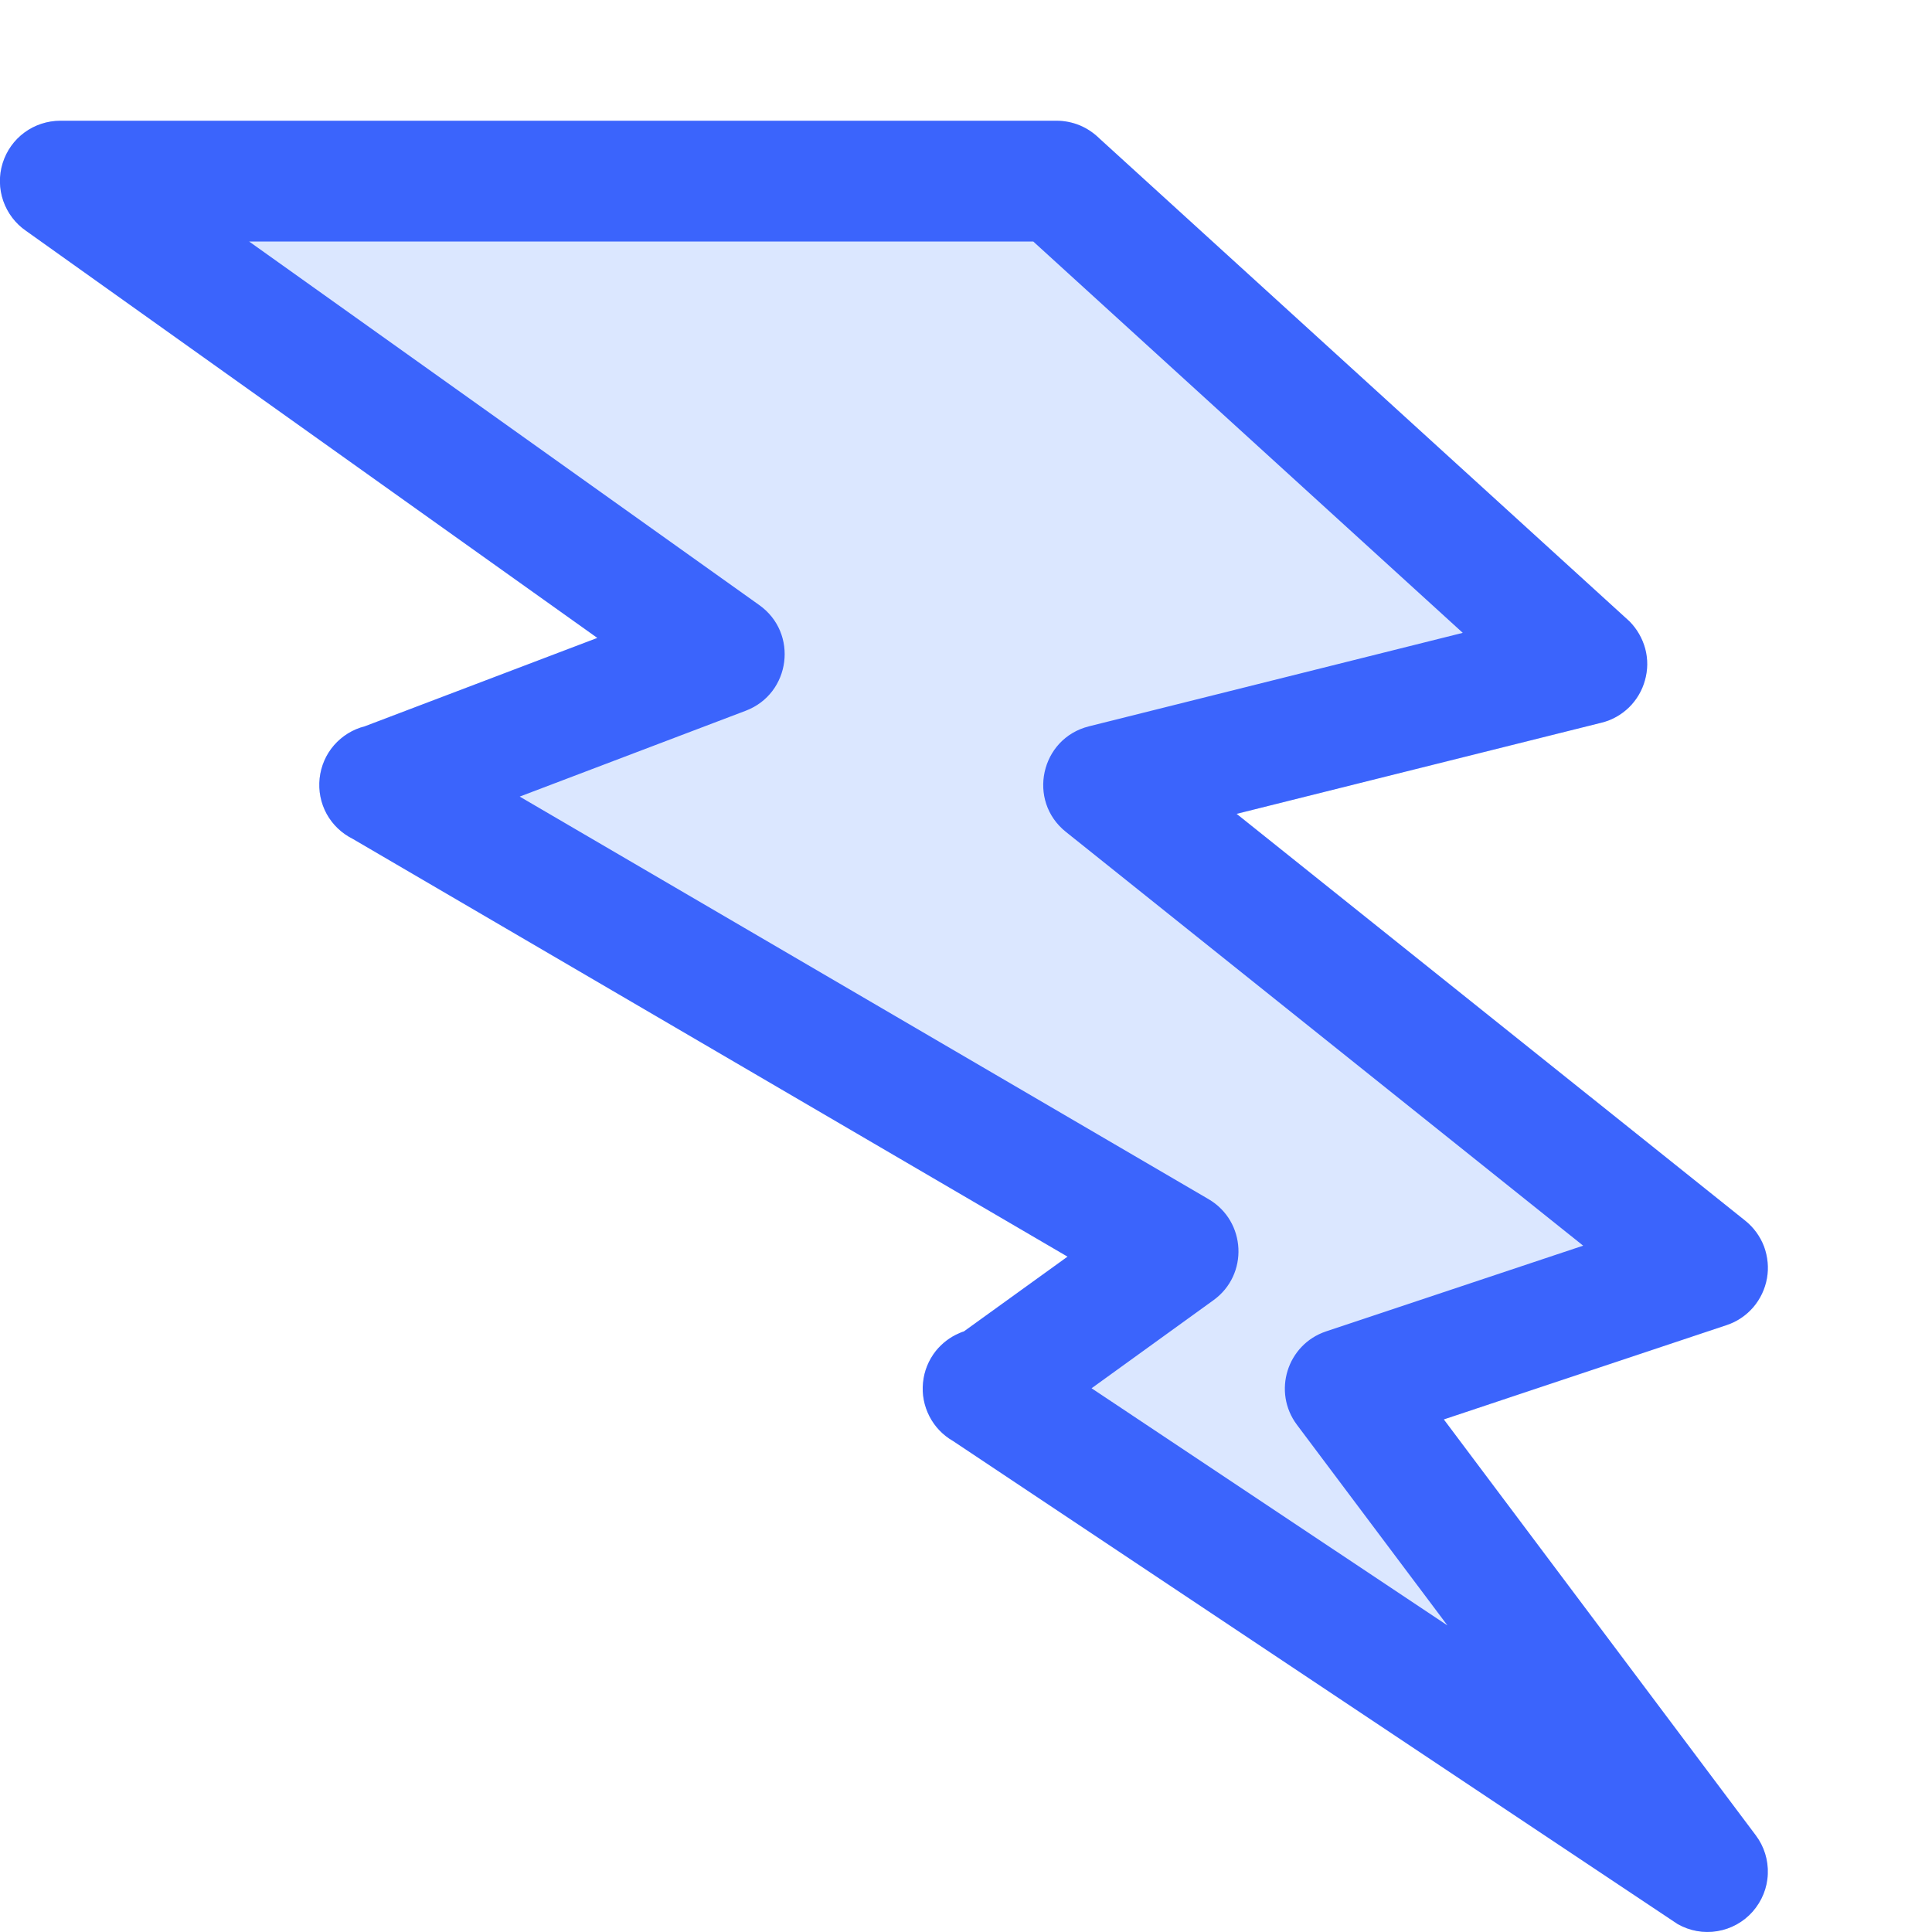<svg viewBox="0 0 16 16" fill="none" xmlns="http://www.w3.org/2000/svg">
<g clip-path="url(#clip0_2461_29591)">
<path opacity="0.2" d="M8.841 10.407L2.921 6.947C2.829 6.901 2.754 6.829 2.705 6.74C2.656 6.65 2.636 6.548 2.647 6.446C2.658 6.345 2.699 6.249 2.766 6.172C2.833 6.095 2.922 6.04 3.021 6.015L4.947 5.283L0.216 1.912C0.128 1.852 0.062 1.764 0.027 1.664C-0.008 1.563 -0.01 1.453 0.022 1.351C0.054 1.249 0.117 1.16 0.203 1.097C0.289 1.034 0.393 1 0.5 1H8.75C8.816 1 8.881 1.013 8.942 1.038C9.002 1.063 9.057 1.1 9.104 1.146L13.495 5.146C13.557 5.209 13.602 5.287 13.625 5.372C13.648 5.458 13.647 5.548 13.623 5.633C13.6 5.718 13.554 5.796 13.491 5.858C13.427 5.92 13.349 5.964 13.263 5.985L10.241 6.74L14.453 10.109C14.523 10.165 14.577 10.239 14.609 10.323C14.64 10.408 14.649 10.499 14.633 10.587C14.617 10.676 14.578 10.758 14.519 10.827C14.46 10.895 14.384 10.946 14.299 10.974L11.957 11.755L14.541 15.2C14.61 15.292 14.645 15.405 14.64 15.52C14.636 15.635 14.591 15.744 14.515 15.831C14.439 15.917 14.336 15.974 14.222 15.993C14.109 16.012 13.993 15.991 13.893 15.934L7.893 11.934C7.809 11.886 7.741 11.815 7.697 11.729C7.653 11.643 7.634 11.547 7.644 11.451C7.653 11.355 7.69 11.264 7.751 11.188C7.811 11.113 7.891 11.057 7.983 11.026L8.841 10.407Z" fill="#4F87FE"/>
<path fill-rule="evenodd" clip-rule="evenodd" d="M10.009 9.931C10.321 10.114 10.342 10.557 10.049 10.768L9.04 11.497L11.987 13.461L10.741 11.8C10.536 11.527 10.659 11.134 10.982 11.026L13.111 10.316L8.828 6.89C8.504 6.632 8.617 6.115 9.019 6.015L12.114 5.241L8.557 2H2.063L6.288 5.011C6.614 5.243 6.549 5.744 6.176 5.886L4.304 6.597L10.009 9.931ZM13.495 5.146L9.104 1.146C9.057 1.1 9.002 1.063 8.942 1.038C8.881 1.013 8.816 1 8.75 1H0.5C0.393 1 0.289 1.034 0.203 1.097C0.117 1.16 0.054 1.249 0.022 1.351C-0.01 1.453 -0.008 1.563 0.027 1.664C0.062 1.764 0.128 1.852 0.216 1.912L4.947 5.283L3.021 6.015C2.922 6.04 2.833 6.095 2.766 6.172C2.699 6.249 2.658 6.345 2.647 6.446C2.636 6.548 2.656 6.65 2.705 6.74C2.754 6.829 2.829 6.901 2.921 6.947L8.841 10.407L7.983 11.026C7.969 11.03 7.956 11.035 7.944 11.041C7.868 11.073 7.802 11.124 7.75 11.188C7.69 11.264 7.653 11.355 7.644 11.451C7.634 11.547 7.653 11.643 7.697 11.729C7.741 11.815 7.809 11.886 7.893 11.934L13.893 15.934C13.993 15.991 14.109 16.012 14.222 15.993C14.336 15.974 14.439 15.917 14.515 15.831C14.591 15.744 14.636 15.635 14.64 15.52C14.645 15.405 14.61 15.292 14.541 15.2L11.957 11.755L14.299 10.974C14.384 10.946 14.46 10.895 14.519 10.827C14.578 10.758 14.617 10.676 14.633 10.587C14.649 10.499 14.64 10.408 14.609 10.323C14.577 10.239 14.523 10.165 14.453 10.109L10.241 6.74L13.263 5.985C13.349 5.964 13.427 5.92 13.491 5.858C13.554 5.796 13.6 5.718 13.623 5.633C13.647 5.548 13.648 5.458 13.625 5.372C13.602 5.287 13.557 5.209 13.495 5.146Z" fill="#3B64FC"/>
</g>
<defs>
<clipPath id="clip0_2461_29591">
<rect width="16" height="16" fill="white"/>
</clipPath>
</defs>
</svg>
